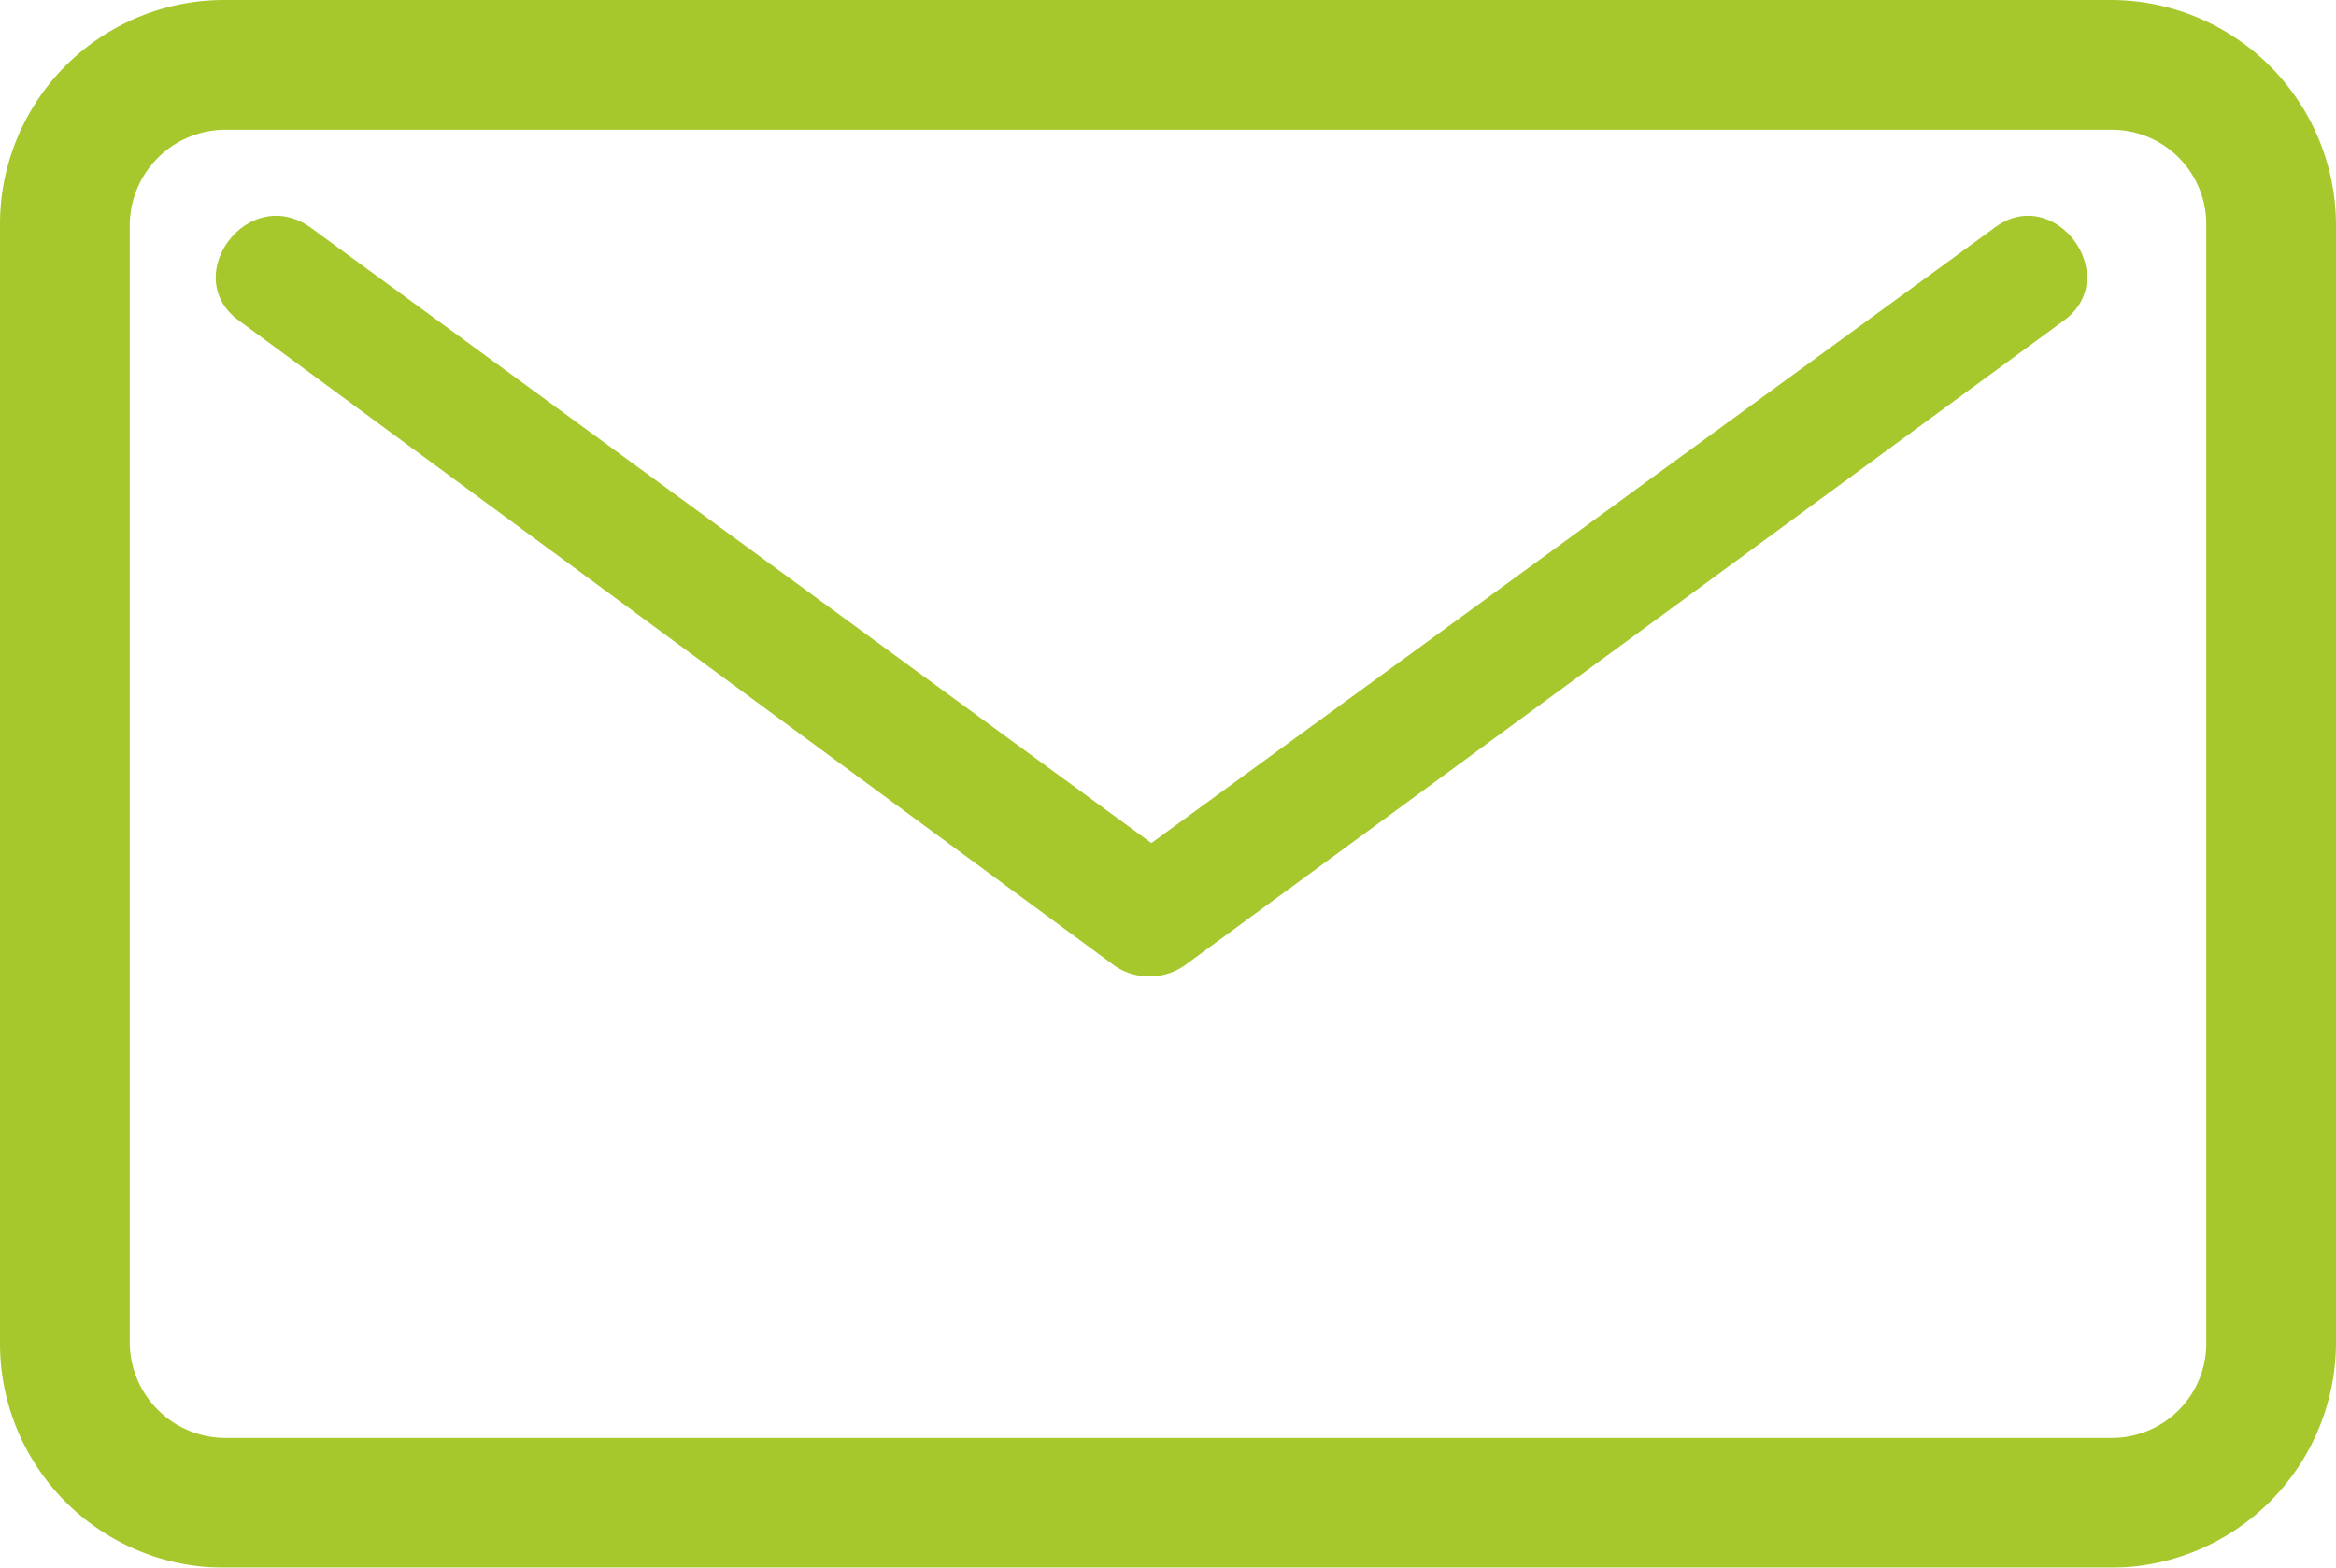 <svg xmlns="http://www.w3.org/2000/svg" width="149.822" height="100.541" viewBox="0 0 149.822 100.541">
  <g id="Groupe_263" data-name="Groupe 263" transform="translate(-41.745 -349.813)" opacity="0.997">
    <path id="Tracé_743" data-name="Tracé 743" d="M47.935,361.217c-4.046-2.82.524-8.979,4.576-5.985l53.861,39.427L160.4,355.232c3.878-2.994,8.445,3.165,4.4,5.985L108.653,402.4a3.958,3.958,0,0,1-4.579.174Z" transform="translate(9.22 9.221)" fill="#a7c82d"/>
    <path id="Tracé_744" data-name="Tracé 744" d="M177.206,450.354H56.286a14.387,14.387,0,0,1-14.541-14.538V364.354a14.387,14.387,0,0,1,14.541-14.541h120.92a14.468,14.468,0,0,1,14.361,14.541v71.461A14.467,14.467,0,0,1,177.206,450.354ZM56.286,358.135a6.151,6.151,0,0,0-6.219,6.219v71.461a6.15,6.15,0,0,0,6.219,6.216h120.92a6.062,6.062,0,0,0,6.039-6.216V364.354a6.063,6.063,0,0,0-6.039-6.219Z" transform="translate(0 0)" fill="#a7c82d"/>
  </g>
</svg>
